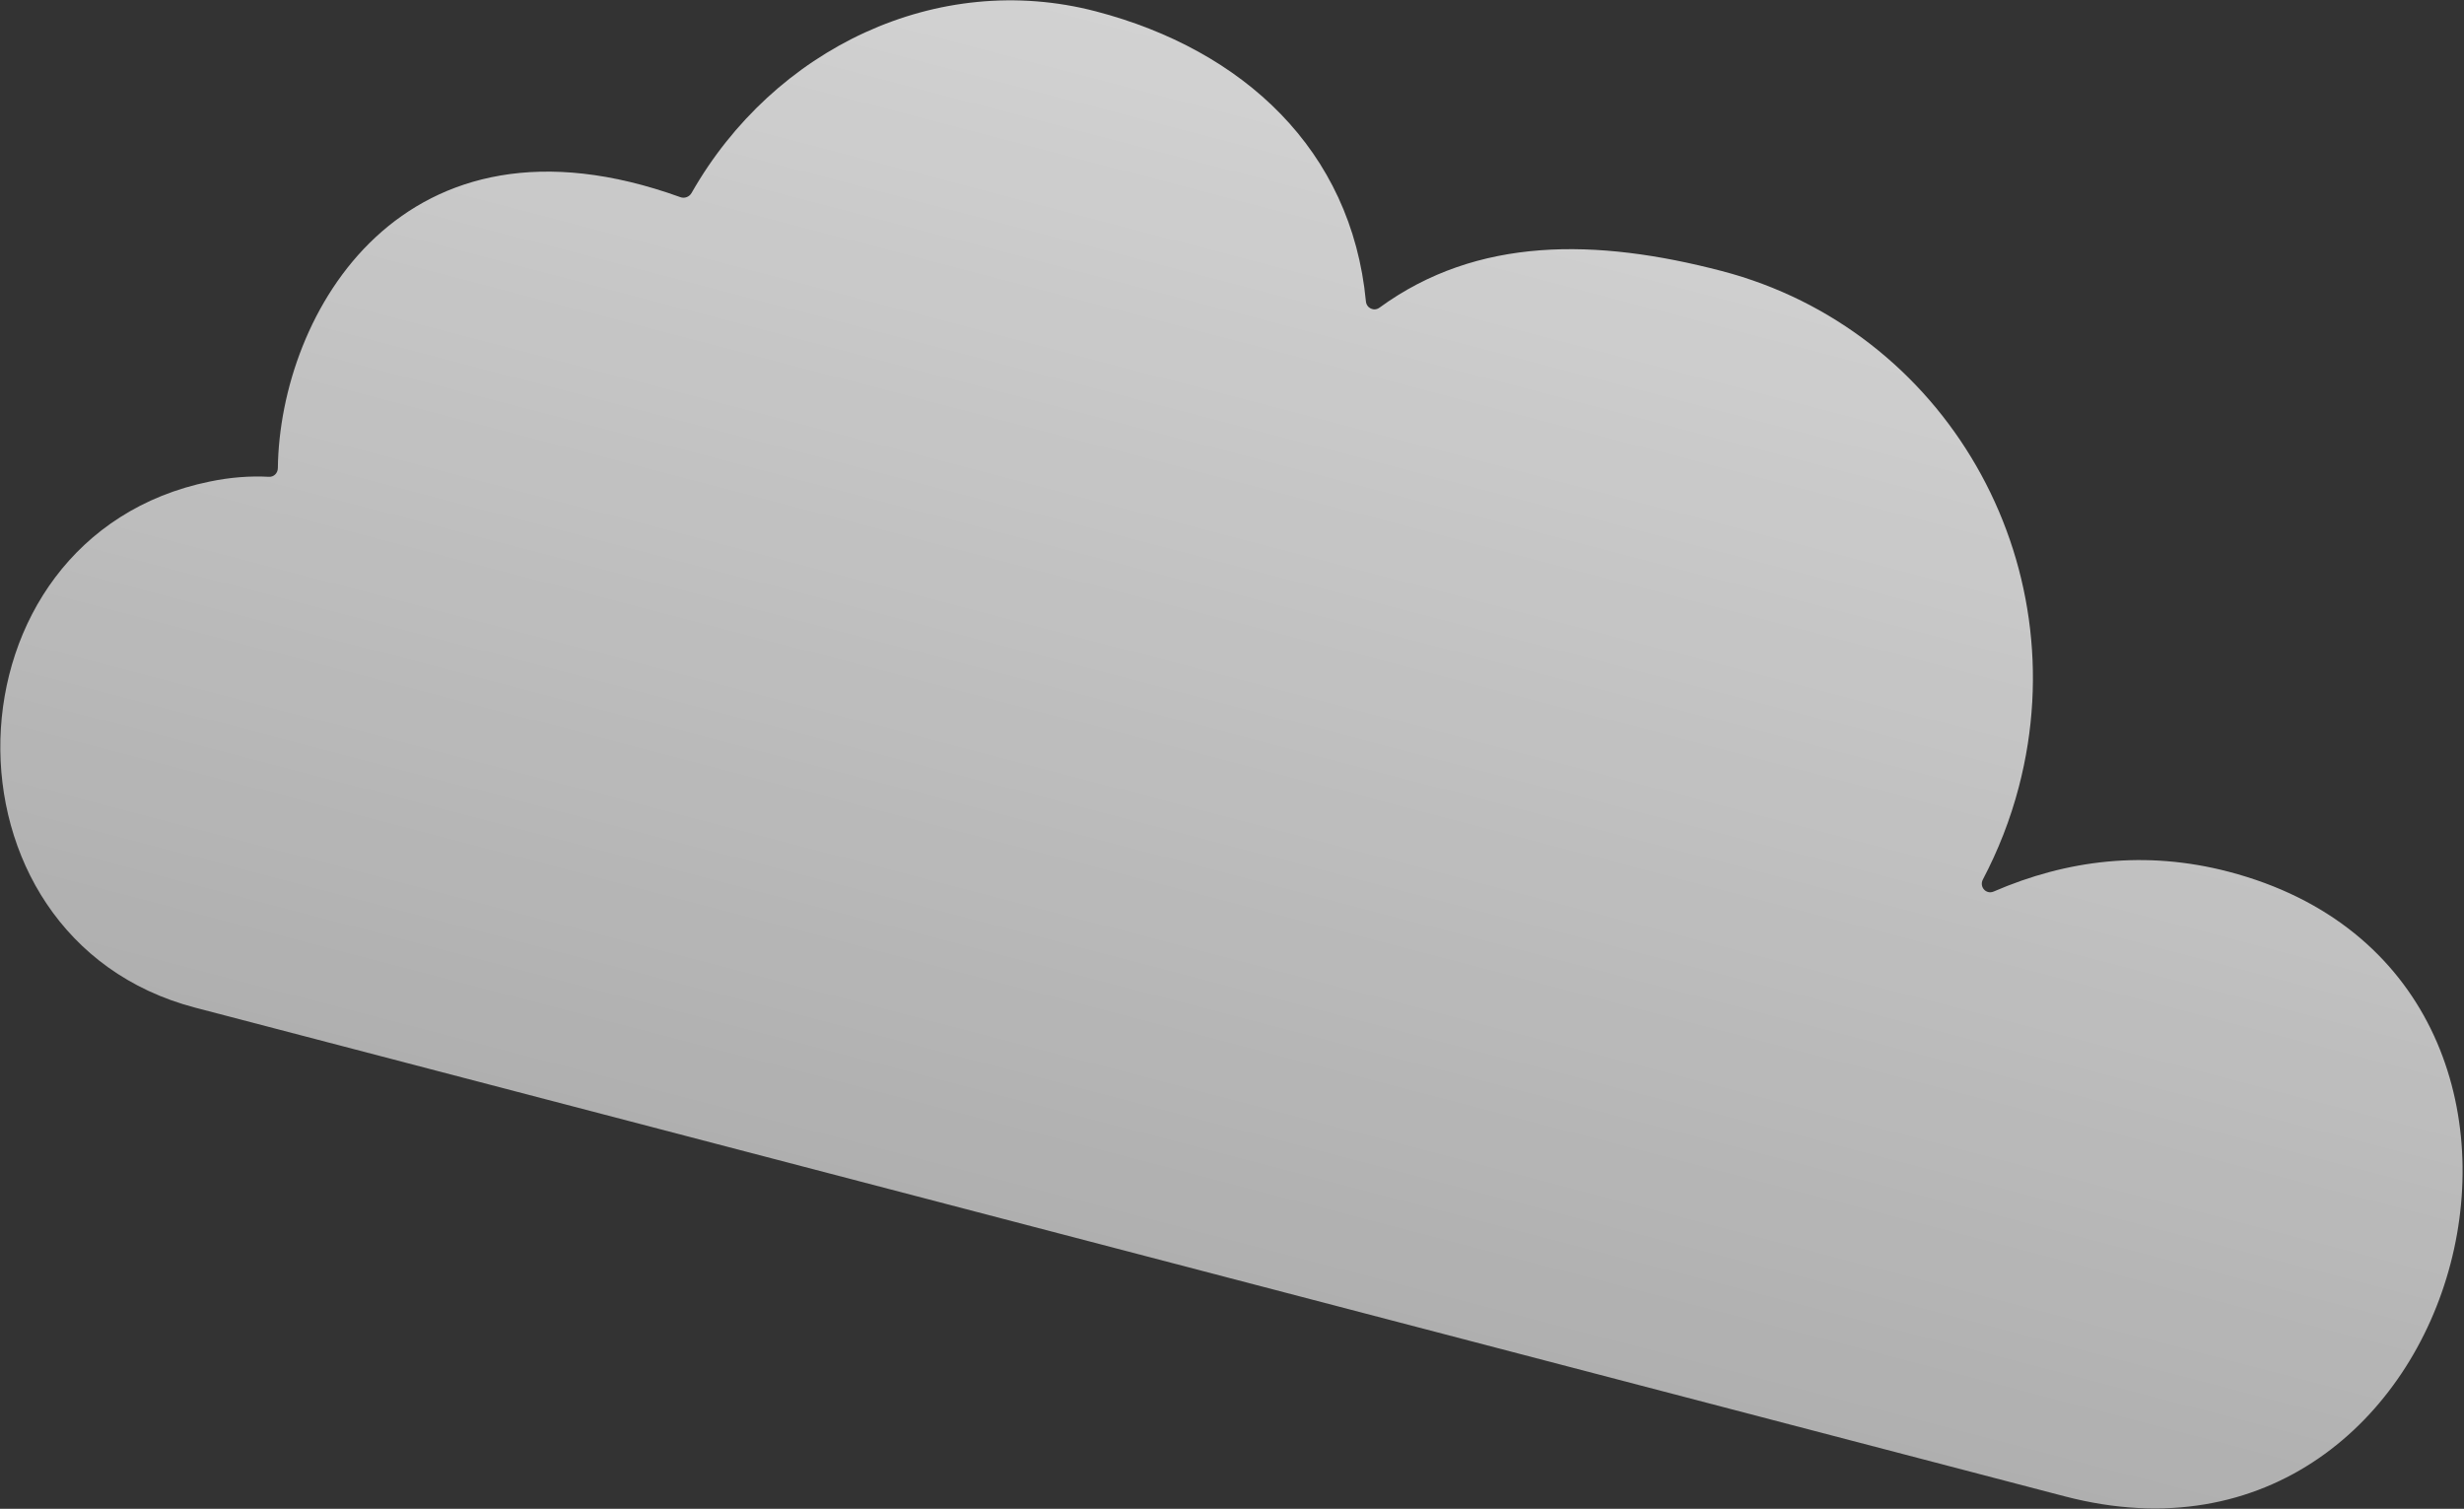<svg width="1429" height="875" viewBox="0 0 1429 875" fill="none" xmlns="http://www.w3.org/2000/svg">
<rect x="0" y="0" width="1429" height="875" fill="#333333" stroke="none"/>
<path d="M1197.45 867.777L113.254 584.385C-41.56 543.919 -36.112 311.482 121.686 279.254C133.569 276.789 145.123 275.919 155.852 276.513C158.716 276.731 161.065 274.516 161.137 271.529C162.264 181.904 233.435 56.211 394.604 114.342C397.025 115.24 399.777 114.191 401.088 111.881C448.729 28.136 543.562 -17.455 635.589 6.599C720.989 28.922 783.776 86.977 792.158 174.755C792.531 178.743 796.871 180.762 800.052 178.41C856.8 137.01 925.873 138.177 998.517 157.165C1128.07 191.028 1205.17 324.974 1170.84 456.318C1165.87 475.353 1158.78 493.307 1149.99 510.018C1147.73 514.289 1151.83 518.898 1156.21 517.037C1198.62 498.679 1244.28 492.93 1292.49 505.531C1527.07 566.847 1432.86 929.309 1197.53 867.798L1197.45 867.777Z" fill="url(#paint0_linear_2_3)" fill-opacity="0.78"/>
<defs>
<linearGradient id="paint0_linear_2_3" x1="844.205" y1="61.129" x2="669.435" y2="729.762" gradientUnits="userSpaceOnUse">
<stop stop-color="white"/>
<stop offset="1" stop-color="white" stop-opacity="0.78"/>
</linearGradient>
</defs>
</svg>
